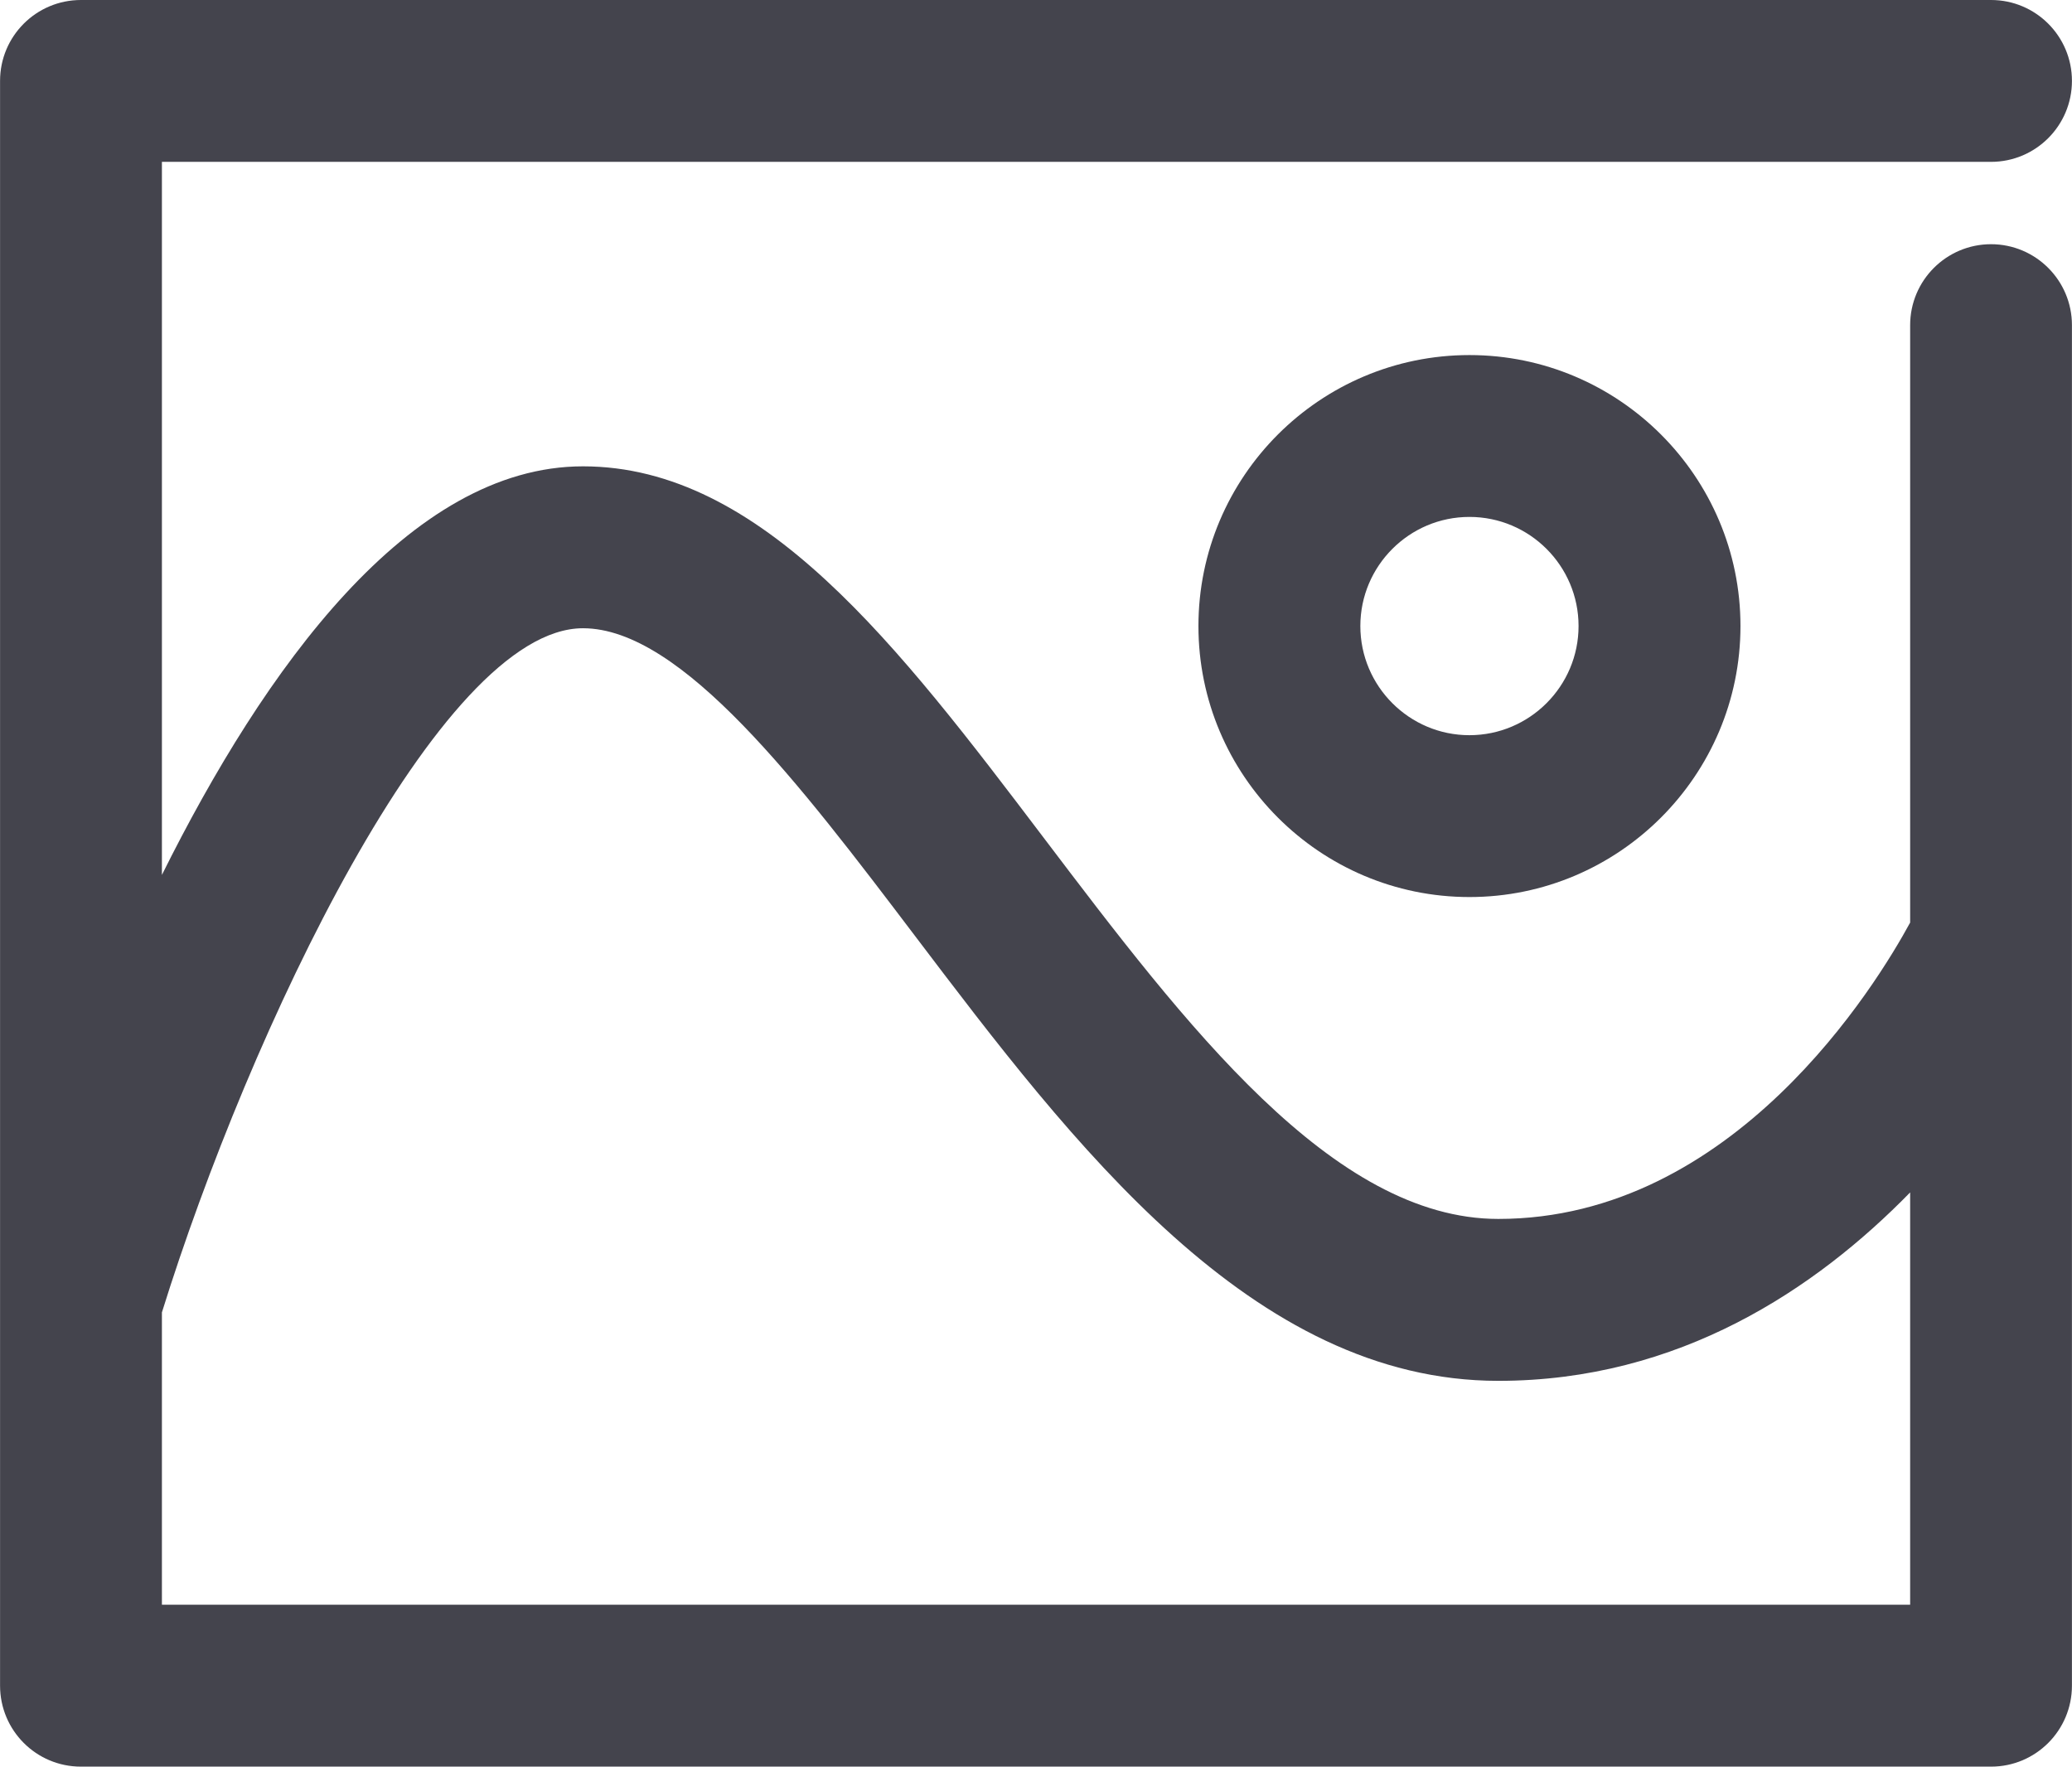 <?xml version="1.0" encoding="utf-8"?>
<!-- Generator: Adobe Illustrator 16.0.0, SVG Export Plug-In . SVG Version: 6.00 Build 0)  -->
<!DOCTYPE svg PUBLIC "-//W3C//DTD SVG 1.1//EN" "http://www.w3.org/Graphics/SVG/1.1/DTD/svg11.dtd">
<svg version="1.1" id="Layer_1" xmlns="http://www.w3.org/2000/svg" xmlns:xlink="http://www.w3.org/1999/xlink" x="0px" y="0px"
	 width="35.474px" height="30.246px" viewBox="0 0 35.474 30.246" enable-background="new 0 0 35.474 30.246" xml:space="preserve">
<g>
	<defs>
		<rect id="SVGID_1_" y="0" width="35.474" height="30.246"/>
	</defs>
	<clipPath id="SVGID_2_">
		<use xlink:href="#SVGID_1_"  overflow="visible"/>
	</clipPath>
	<path clip-path="url(#SVGID_2_)" fill="#44444D" d="M34.088,4.181c-0.765,0-1.385,0.621-1.385,1.386v10.228
		c-0.575,1.058-3.018,5.074-7.051,5.074c-2.834,0-5.351-3.317-7.782-6.524c-2.48-3.271-4.822-6.361-7.889-6.361
		c-2.975,0-5.457,3.475-7.209,6.995V2.771h31.316c0.765,0,1.385-0.621,1.385-1.386S34.853,0,34.088,0H1.386
		C0.62,0,0.001,0.62,0.001,1.385v27.474c0,0.767,0.619,1.387,1.385,1.387h32.702c0.765,0,1.385-0.62,1.385-1.387V5.567
		C35.473,4.802,34.853,4.181,34.088,4.181 M2.772,27.474v-5.005c1.492-4.795,4.759-11.713,7.209-11.713
		c1.69,0,3.72,2.676,5.681,5.263c2.708,3.573,5.778,7.622,9.99,7.622c3.1,0,5.441-1.578,7.051-3.226v7.059H2.772z"/>
	<path clip-path="url(#SVGID_2_)" fill="#44444D" d="M20.518,10.718c0,2.558,2.08,4.64,4.64,4.64c2.558,0,4.64-2.082,4.64-4.64
		c0-2.558-2.082-4.639-4.64-4.639C22.598,6.079,20.518,8.16,20.518,10.718 M27.026,10.718c0,1.03-0.839,1.869-1.869,1.869
		c-1.029,0-1.867-0.839-1.867-1.869c0-1.03,0.838-1.868,1.867-1.868C26.188,8.85,27.026,9.688,27.026,10.718"/>
</g>
</svg>
